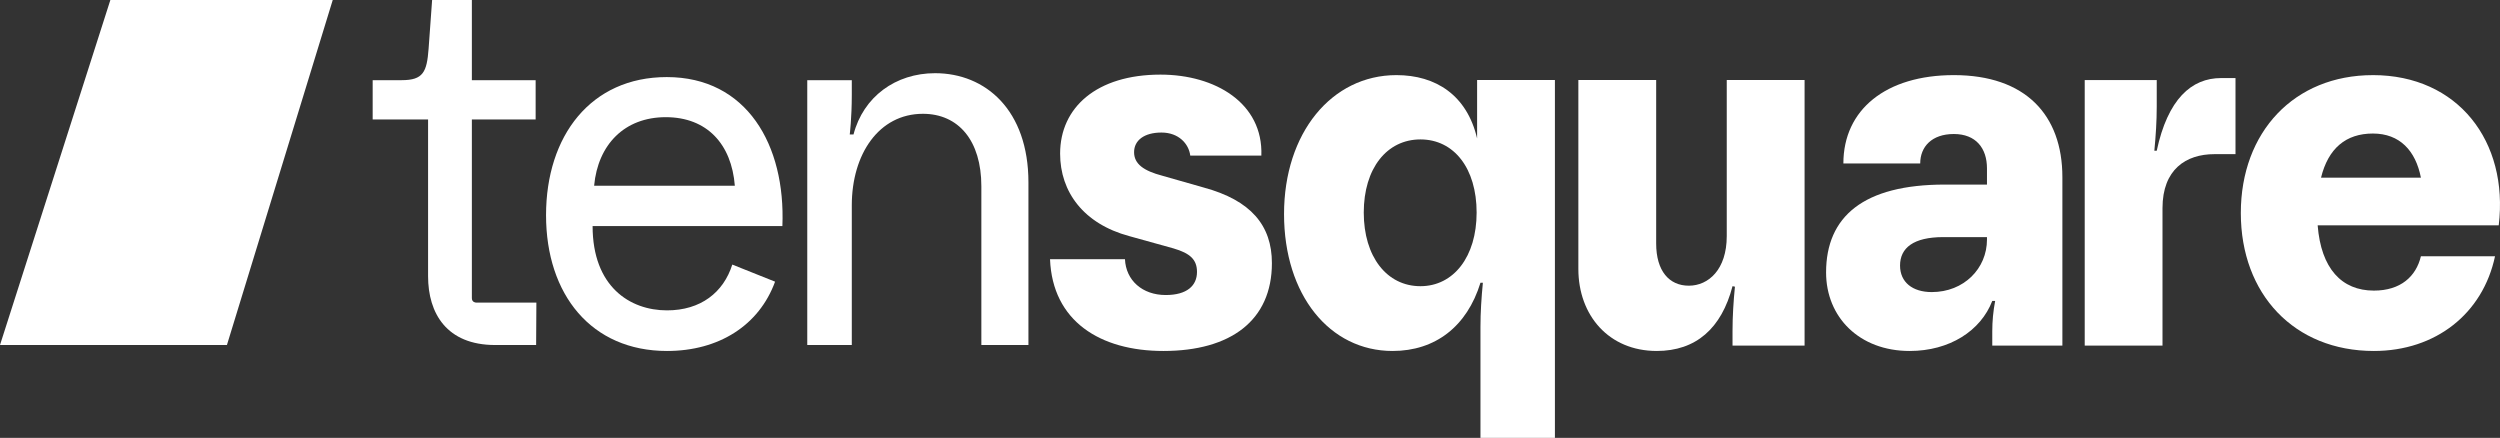 <svg width="177" height="31" viewBox="0 0 177 31" fill="none" xmlns="http://www.w3.org/2000/svg">
    <rect x="0" y="0" width="177" height="31" fill="#333333" stroke="none"/>
    <g clip-path="url(#clip0_8047_106206)">
        <path d="M0 24.427H16.066L23.558 0H7.814L0 24.427Z" fill="white" />
        <path
            d="M47.207 5.457C41.832 5.457 38.66 9.615 38.66 15.236C38.66 20.856 41.868 24.849 47.224 24.849C50.898 24.849 53.745 23.036 54.875 19.942L51.846 18.732C51.22 20.71 49.607 21.974 47.224 21.974C44.591 21.974 41.956 20.289 41.956 16.004H55.393C55.627 10.254 52.868 5.457 47.206 5.457L47.207 5.457ZM42.064 13.148C42.334 10.236 44.214 8.296 47.135 8.296C50.056 8.296 51.793 10.201 52.026 13.148H42.065H42.064Z"
            fill="white" />
        <path
            d="M66.203 5.182C63.408 5.182 61.126 6.849 60.428 9.522H60.162C60.162 9.522 60.307 8.351 60.307 6.724V5.677H57.154V24.428H60.307V14.54C60.307 10.914 62.225 8.057 65.342 8.057C67.868 8.057 69.48 9.962 69.48 13.184V24.427H72.813V12.91C72.813 7.801 69.785 5.182 66.202 5.182L66.203 5.182Z"
            fill="white" />
        <path
            d="M85.223 13.277L82.298 12.443C80.972 12.095 80.293 11.608 80.293 10.774C80.293 9.94 81.007 9.384 82.231 9.384C83.455 9.384 84.169 10.184 84.271 11.018H89.304C89.439 7.299 86.039 5.283 82.162 5.283C77.64 5.283 75.056 7.612 75.056 10.878C75.056 13.59 76.722 15.848 79.953 16.717L83.08 17.586C84.271 17.934 84.747 18.385 84.747 19.254C84.747 20.227 84.033 20.888 82.537 20.888C80.871 20.888 79.714 19.845 79.647 18.351H74.342C74.513 22.729 77.878 24.849 82.366 24.849C87.126 24.849 90.051 22.695 90.051 18.628C90.051 15.952 88.555 14.18 85.223 13.277V13.277Z"
            fill="white" />
        <path
            d="M104.579 9.801C103.865 6.742 101.656 5.318 98.867 5.318C94.277 5.318 90.91 9.419 90.91 15.153C90.91 20.888 94.141 24.849 98.595 24.849C101.62 24.849 103.865 23.112 104.817 20.019H104.987C104.885 21.096 104.817 22.103 104.817 23.146V31H110.088V5.666H104.579V9.801ZM100.567 20.262C98.187 20.262 96.554 18.176 96.554 15.049C96.554 11.922 98.187 9.871 100.567 9.871C102.947 9.871 104.545 11.921 104.545 15.049C104.545 18.177 102.913 20.262 100.567 20.262Z"
            fill="white" />
        <path
            d="M117.29 24.849C120.079 24.849 121.882 23.25 122.663 20.262L122.833 20.296C122.731 21.34 122.663 22.382 122.663 23.425V24.467H127.764V5.666H122.254V16.717C122.254 19.08 120.963 20.227 119.569 20.227C118.175 20.227 117.257 19.184 117.257 17.238V5.666H111.748V19.045C111.748 22.347 113.924 24.848 117.29 24.848V24.849Z"
            fill="white" />
        <path
            d="M137.686 13.068C131.94 13.068 129.287 15.326 129.287 19.289C129.287 22.451 131.634 24.849 135.204 24.849C138.026 24.849 140.237 23.424 141.053 21.305H141.257C141.12 22.034 141.053 22.729 141.053 23.459V24.467H146.017V12.547C146.017 8.133 143.399 5.318 138.332 5.318C133.538 5.318 130.511 7.751 130.511 11.574H135.951C135.951 10.392 136.768 9.488 138.332 9.488C139.897 9.488 140.678 10.496 140.678 11.921V13.068H137.686L137.686 13.068ZM140.678 16.96C140.678 19.011 139.046 20.679 136.768 20.679C135.408 20.679 134.523 19.983 134.523 18.801C134.523 17.55 135.477 16.787 137.584 16.787H140.678V16.96Z"
            fill="white" />
        <path
            d="M153.105 14.737C153.105 11.991 154.772 10.914 156.778 10.914H158.273V5.527H157.253C155.146 5.527 153.48 7.022 152.697 10.67H152.528C152.63 9.593 152.697 8.585 152.697 7.543V5.667H147.598V24.467H153.105V14.737Z"
            fill="white" />
        <path
            d="M168.001 5.319C162.425 5.319 158.65 9.35 158.65 15.084C158.65 20.819 162.425 24.849 168.069 24.849C172.456 24.849 175.789 22.196 176.648 18.142H171.401C171.061 19.567 169.972 20.575 168.069 20.575C165.791 20.575 164.329 19.012 164.09 15.952H176.91C177.624 10.009 174.019 5.318 168.002 5.318L168.001 5.319ZM164.328 12.581C164.84 10.496 166.097 9.454 168.001 9.454C169.906 9.454 171.027 10.67 171.401 12.581H164.328Z"
            fill="white" />
        <path
            d="M33.408 21.111V8.46H37.923V5.676H33.408V0H30.594L30.344 3.461C30.221 5.106 29.956 5.676 28.444 5.676H26.385V8.46H30.308V19.556C30.308 22.185 31.626 24.427 35.056 24.427H37.958L37.976 21.424H33.714C33.714 21.424 33.408 21.424 33.408 21.111Z"
            fill="white" />
    </g>
    <defs>
        <clipPath id="clip0_8047_106206">
            <rect width="177" height="31" fill="white" />
        </clipPath>
    </defs>
</svg>